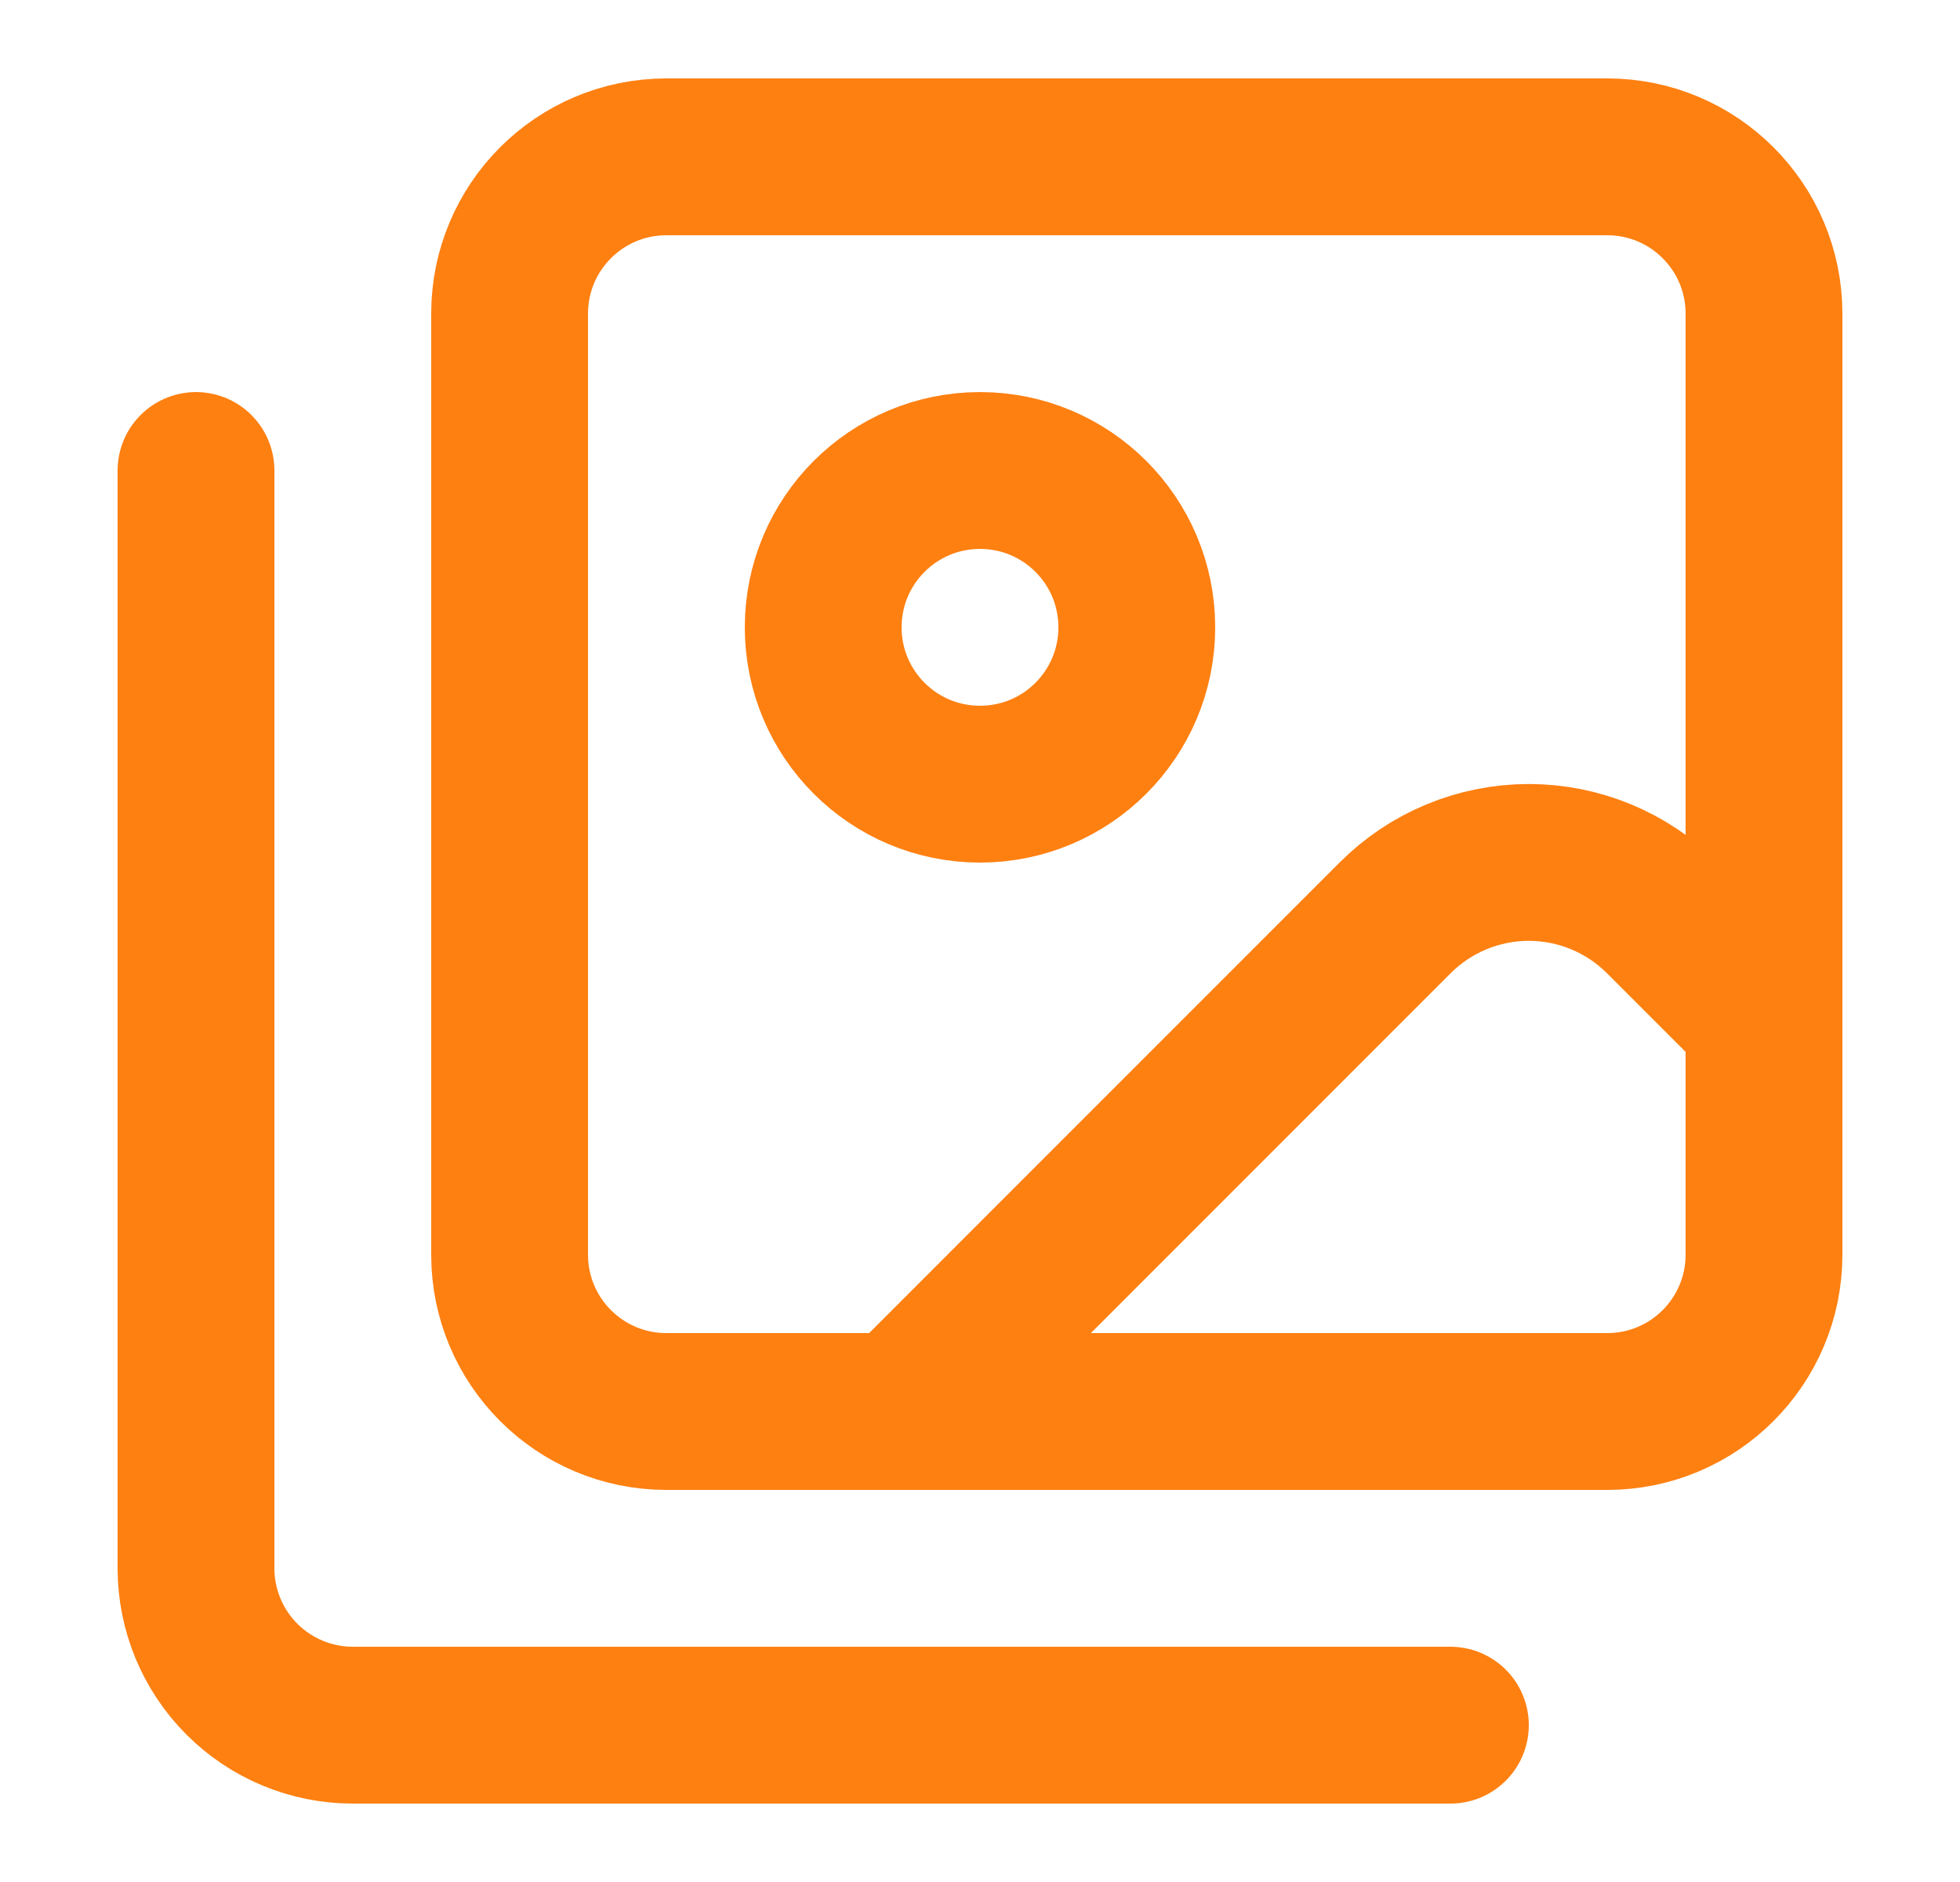 <svg width="25" height="24" viewBox="0 0 25 24" fill="none" xmlns="http://www.w3.org/2000/svg">
<path d="M18.5 22H4.5C3.97 22 3.461 21.789 3.086 21.414C2.711 21.039 2.5 20.53 2.5 20V6" stroke="#FE8011" stroke-width="2" stroke-linecap="round" stroke-linejoin="round"/>
<path d="M22.5 13L21.204 11.704C20.752 11.252 20.139 10.998 19.5 10.998C18.861 10.998 18.248 11.252 17.796 11.704L11.5 18" stroke="#FE8011" stroke-width="2" stroke-linecap="round" stroke-linejoin="round"/>
<path d="M12.5 10C13.605 10 14.5 9.105 14.5 8C14.5 6.895 13.605 6 12.5 6C11.395 6 10.5 6.895 10.5 8C10.5 9.105 11.395 10 12.5 10Z" stroke="#FE8011" stroke-width="2" stroke-linecap="round" stroke-linejoin="round"/>
<path d="M20.5 2H8.5C7.395 2 6.5 2.895 6.5 4V16C6.5 17.105 7.395 18 8.5 18H20.5C21.605 18 22.5 17.105 22.5 16V4C22.5 2.895 21.605 2 20.5 2Z" stroke="#FE8011" stroke-width="2" stroke-linecap="round" stroke-linejoin="round"/>
</svg>
